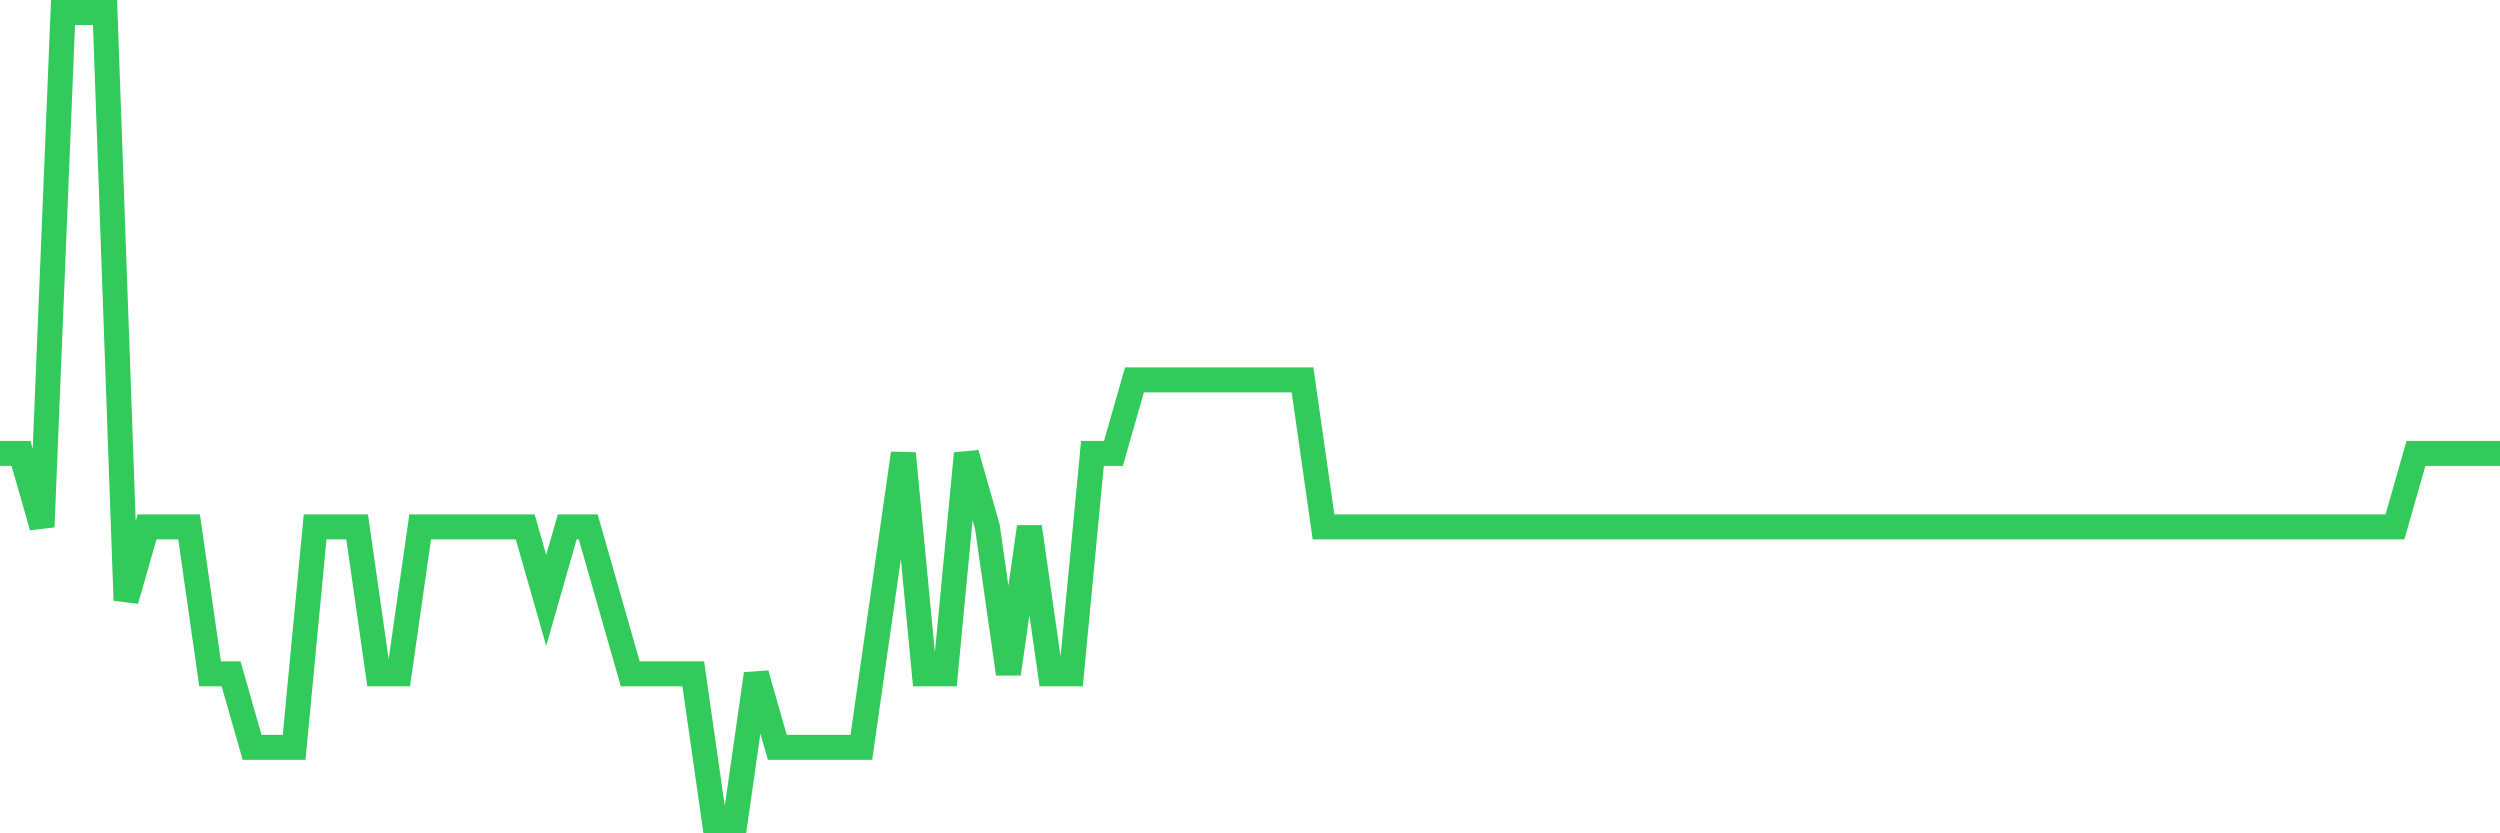 <svg
  xmlns="http://www.w3.org/2000/svg"
  xmlns:xlink="http://www.w3.org/1999/xlink"
  width="120"
  height="40"
  viewBox="0 0 120 40"
  preserveAspectRatio="none"
>
  <polyline
    points="0,21.764 1.008,21.764 2.017,25.291 3.025,0.6 4.034,0.6 5.042,0.6 6.05,28.818 7.059,25.291 8.067,25.291 9.076,25.291 10.084,32.345 11.092,32.345 12.101,35.873 13.109,35.873 14.118,35.873 15.126,25.291 16.134,25.291 17.143,25.291 18.151,32.345 19.16,32.345 20.168,25.291 21.176,25.291 22.185,25.291 23.193,25.291 24.202,25.291 25.21,25.291 26.218,28.818 27.227,25.291 28.235,25.291 29.244,28.818 30.252,32.345 31.261,32.345 32.269,32.345 33.277,32.345 34.286,39.4 35.294,39.4 36.303,32.345 37.311,35.873 38.319,35.873 39.328,35.873 40.336,35.873 41.345,35.873 42.353,28.818 43.361,21.764 44.37,32.345 45.378,32.345 46.387,21.764 47.395,25.291 48.403,32.345 49.412,25.291 50.42,32.345 51.429,32.345 52.437,21.764 53.445,21.764 54.454,18.236 55.462,18.236 56.471,18.236 57.479,18.236 58.487,18.236 59.496,18.236 60.504,18.236 61.513,18.236 62.521,18.236 63.529,25.291 64.538,25.291 65.546,25.291 66.555,25.291 67.563,25.291 68.571,25.291 69.58,25.291 70.588,25.291 71.597,25.291 72.605,25.291 73.613,25.291 74.622,25.291 75.63,25.291 76.639,25.291 77.647,25.291 78.655,25.291 79.664,25.291 80.672,25.291 81.681,25.291 82.689,25.291 83.697,25.291 84.706,25.291 85.714,25.291 86.723,25.291 87.731,25.291 88.739,25.291 89.748,25.291 90.756,25.291 91.765,25.291 92.773,25.291 93.782,25.291 94.79,25.291 95.798,25.291 96.807,25.291 97.815,25.291 98.824,25.291 99.832,25.291 100.84,25.291 101.849,25.291 102.857,25.291 103.866,25.291 104.874,25.291 105.882,25.291 106.891,25.291 107.899,25.291 108.908,25.291 109.916,25.291 110.924,25.291 111.933,25.291 112.941,25.291 113.95,25.291 114.958,25.291 115.966,21.764 116.975,21.764 117.983,21.764 118.992,21.764 120,21.764"
    fill="none"
    stroke="#32ca5b"
    stroke-width="1.2"
  >
  </polyline>
</svg>